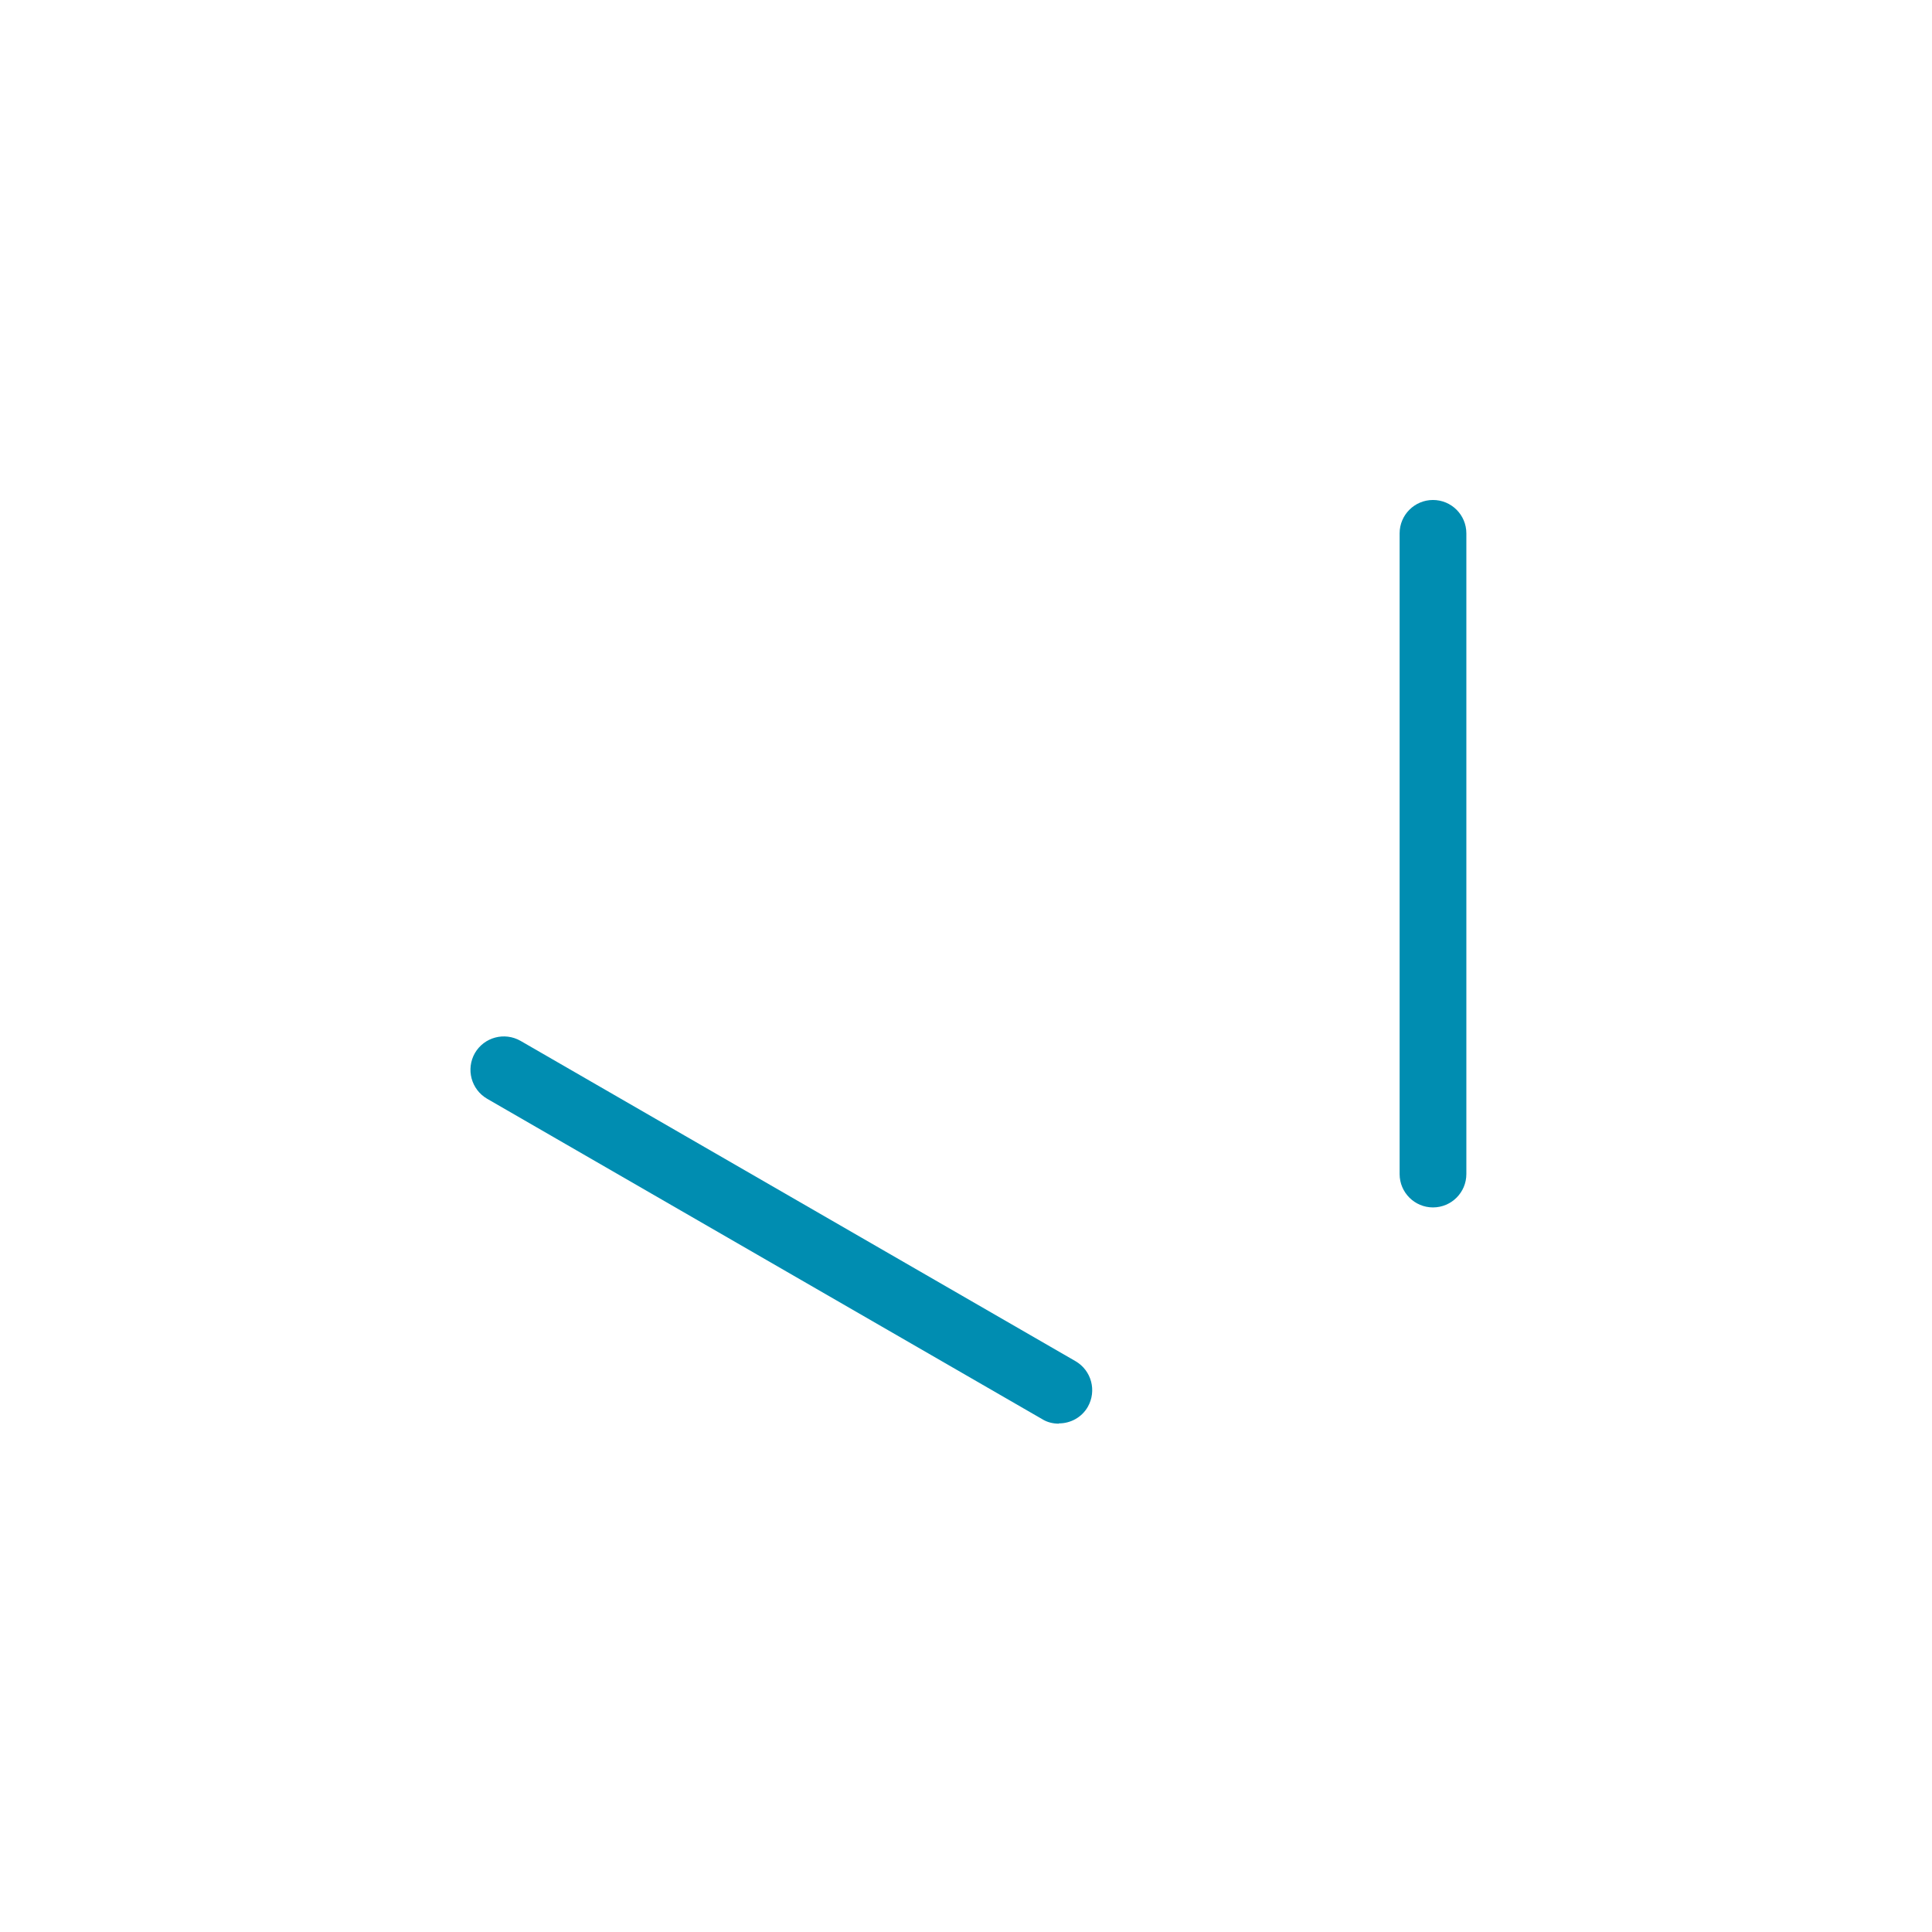 <svg width="195" height="195" viewBox="0 0 195 195" fill="none" xmlns="http://www.w3.org/2000/svg">
<path d="M144.634 121.867C142.775 121.867 141.266 120.358 141.266 118.499V53.832C141.266 51.973 142.775 50.464 144.634 50.464C146.493 50.464 148.002 51.973 148.002 53.832V118.499C148.002 120.358 146.493 121.867 144.634 121.867Z" fill="#008DB1"/>
<path d="M106.857 143.692C106.291 143.692 105.698 143.557 105.186 143.234L49.169 110.901C47.552 109.957 47.013 107.91 47.929 106.293C48.873 104.676 50.92 104.137 52.537 105.054L108.555 137.387C110.171 138.33 110.71 140.378 109.794 141.994C109.174 143.072 108.043 143.665 106.884 143.665L106.857 143.692Z" fill="#008DB1"/>
</svg>
